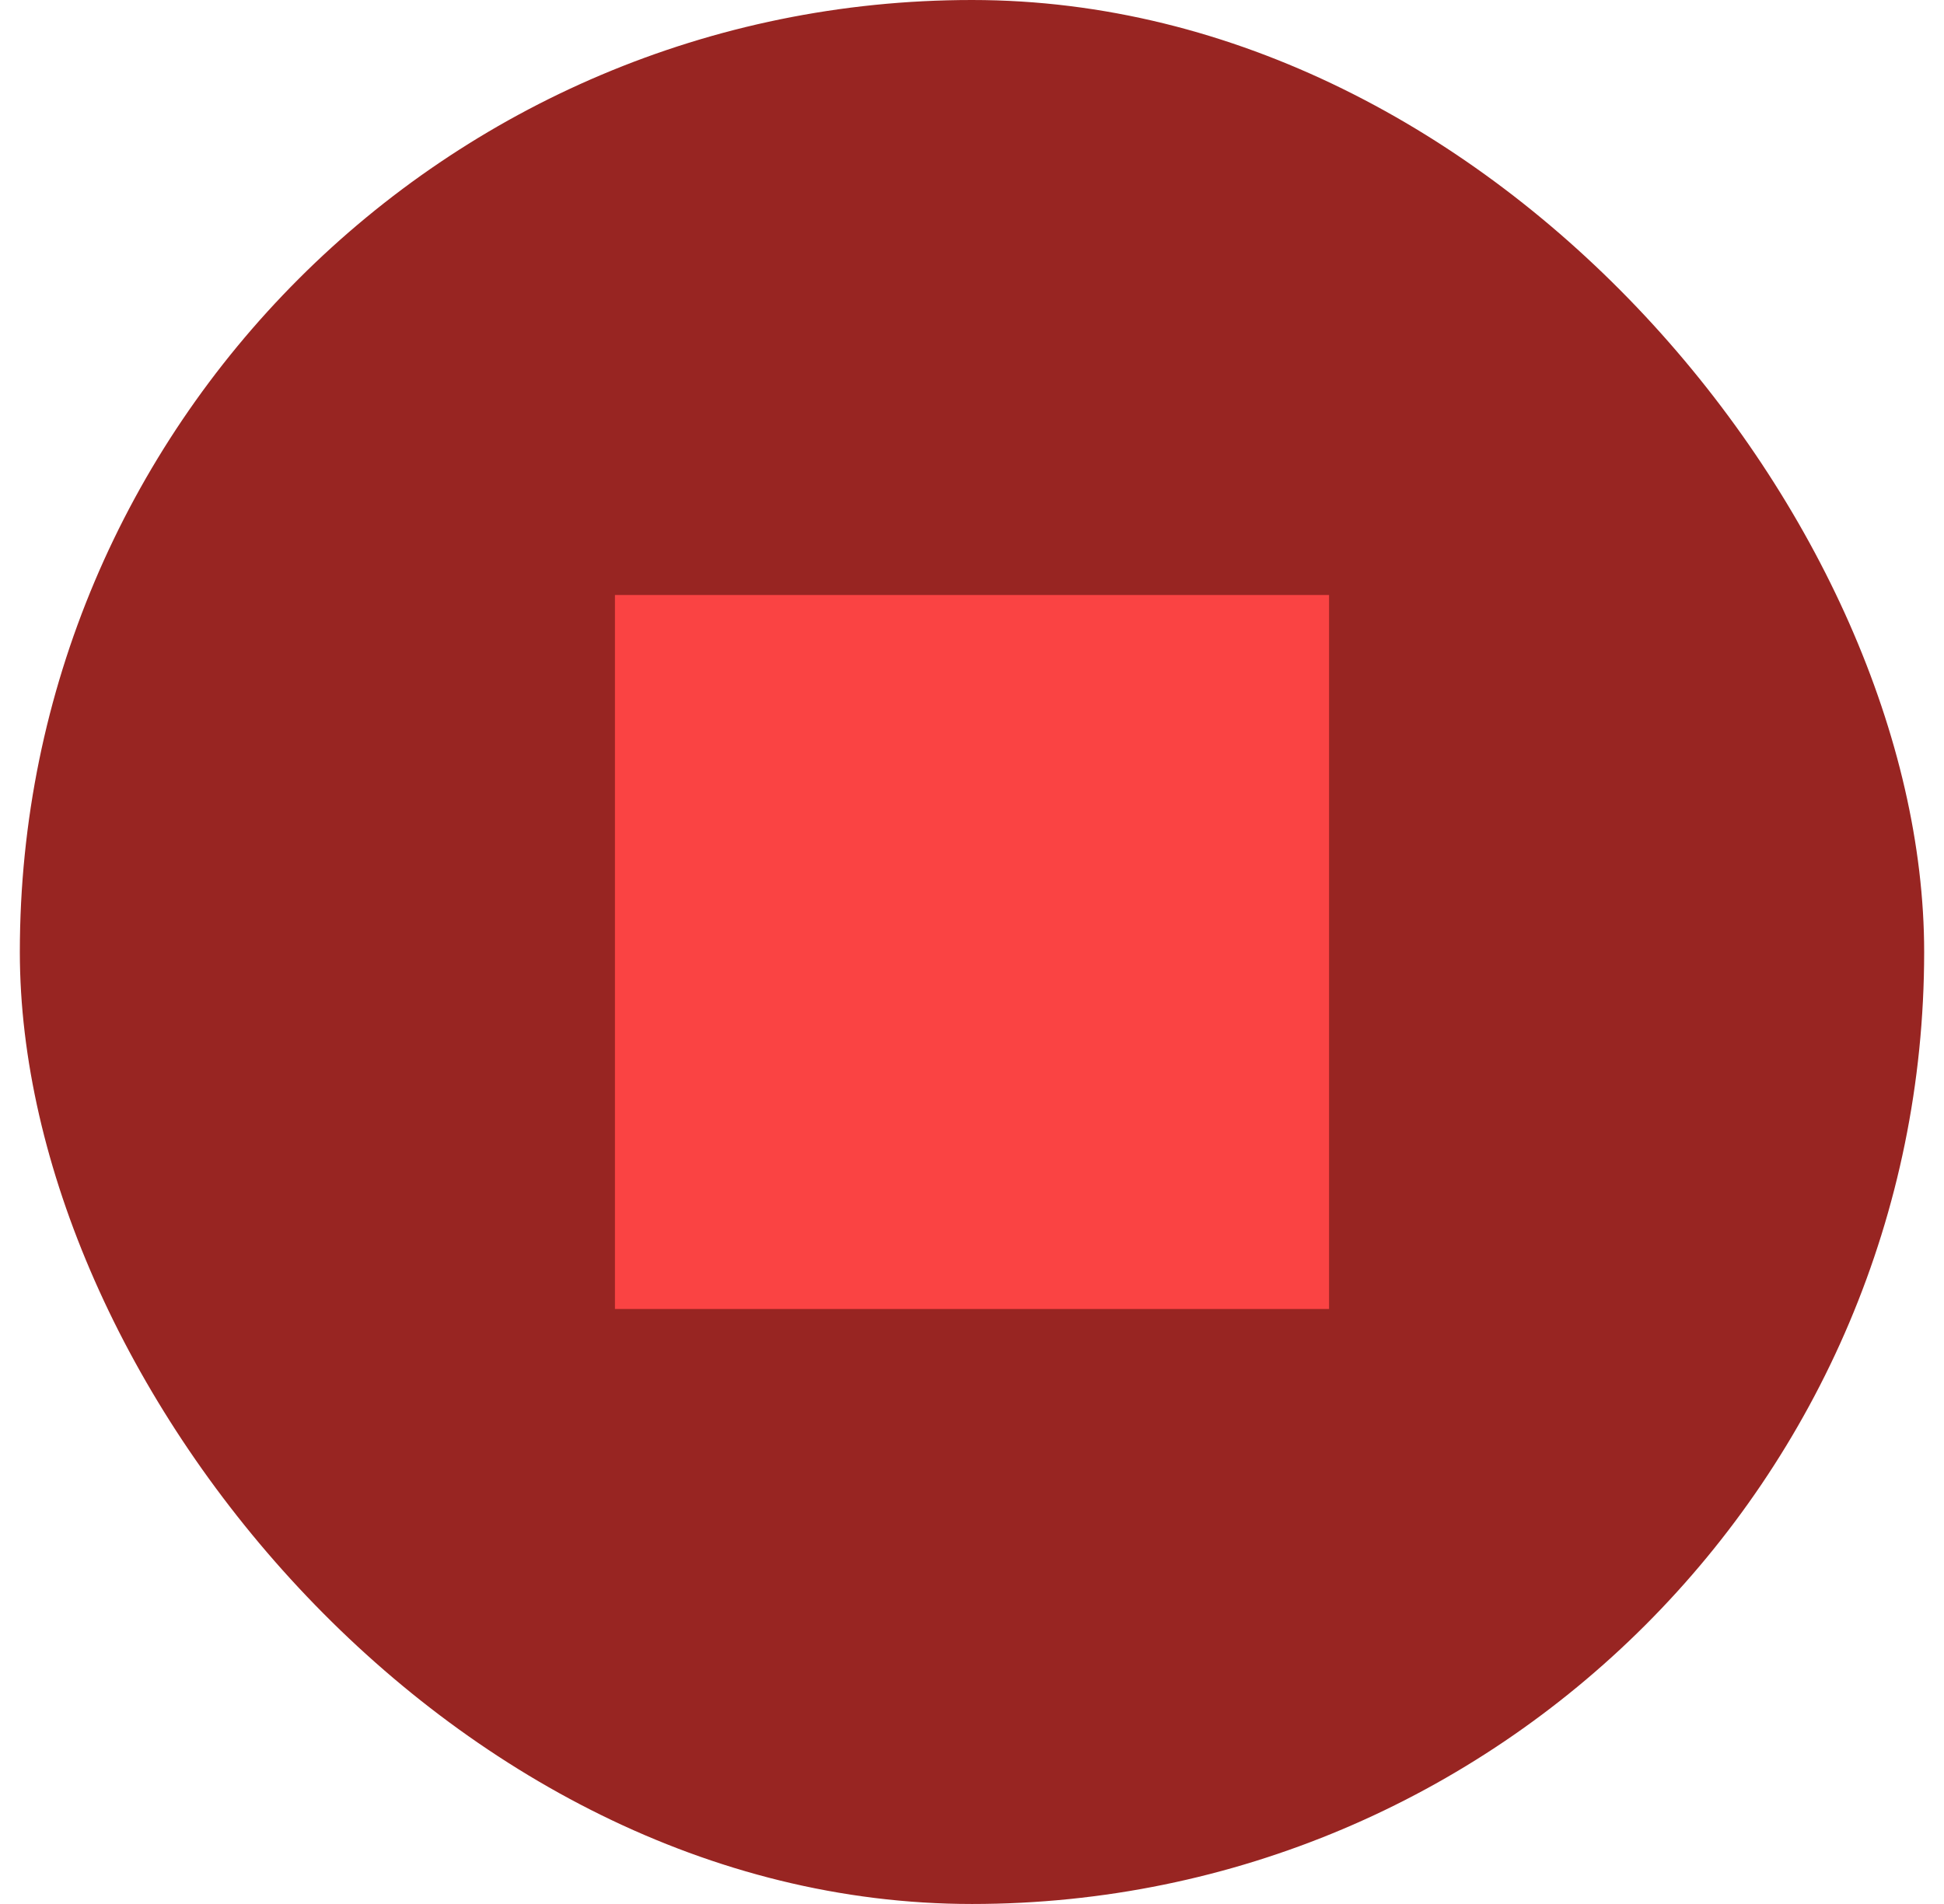 <svg width="49" height="48" viewBox="0 0 49 48" fill="none" xmlns="http://www.w3.org/2000/svg">
<rect x="0.5" width="48" height="48" rx="24" fill="#982522"/>
<path d="M15.5 15H33.5V33H29H15.5V15Z" fill="#FA4343"/>
</svg>
